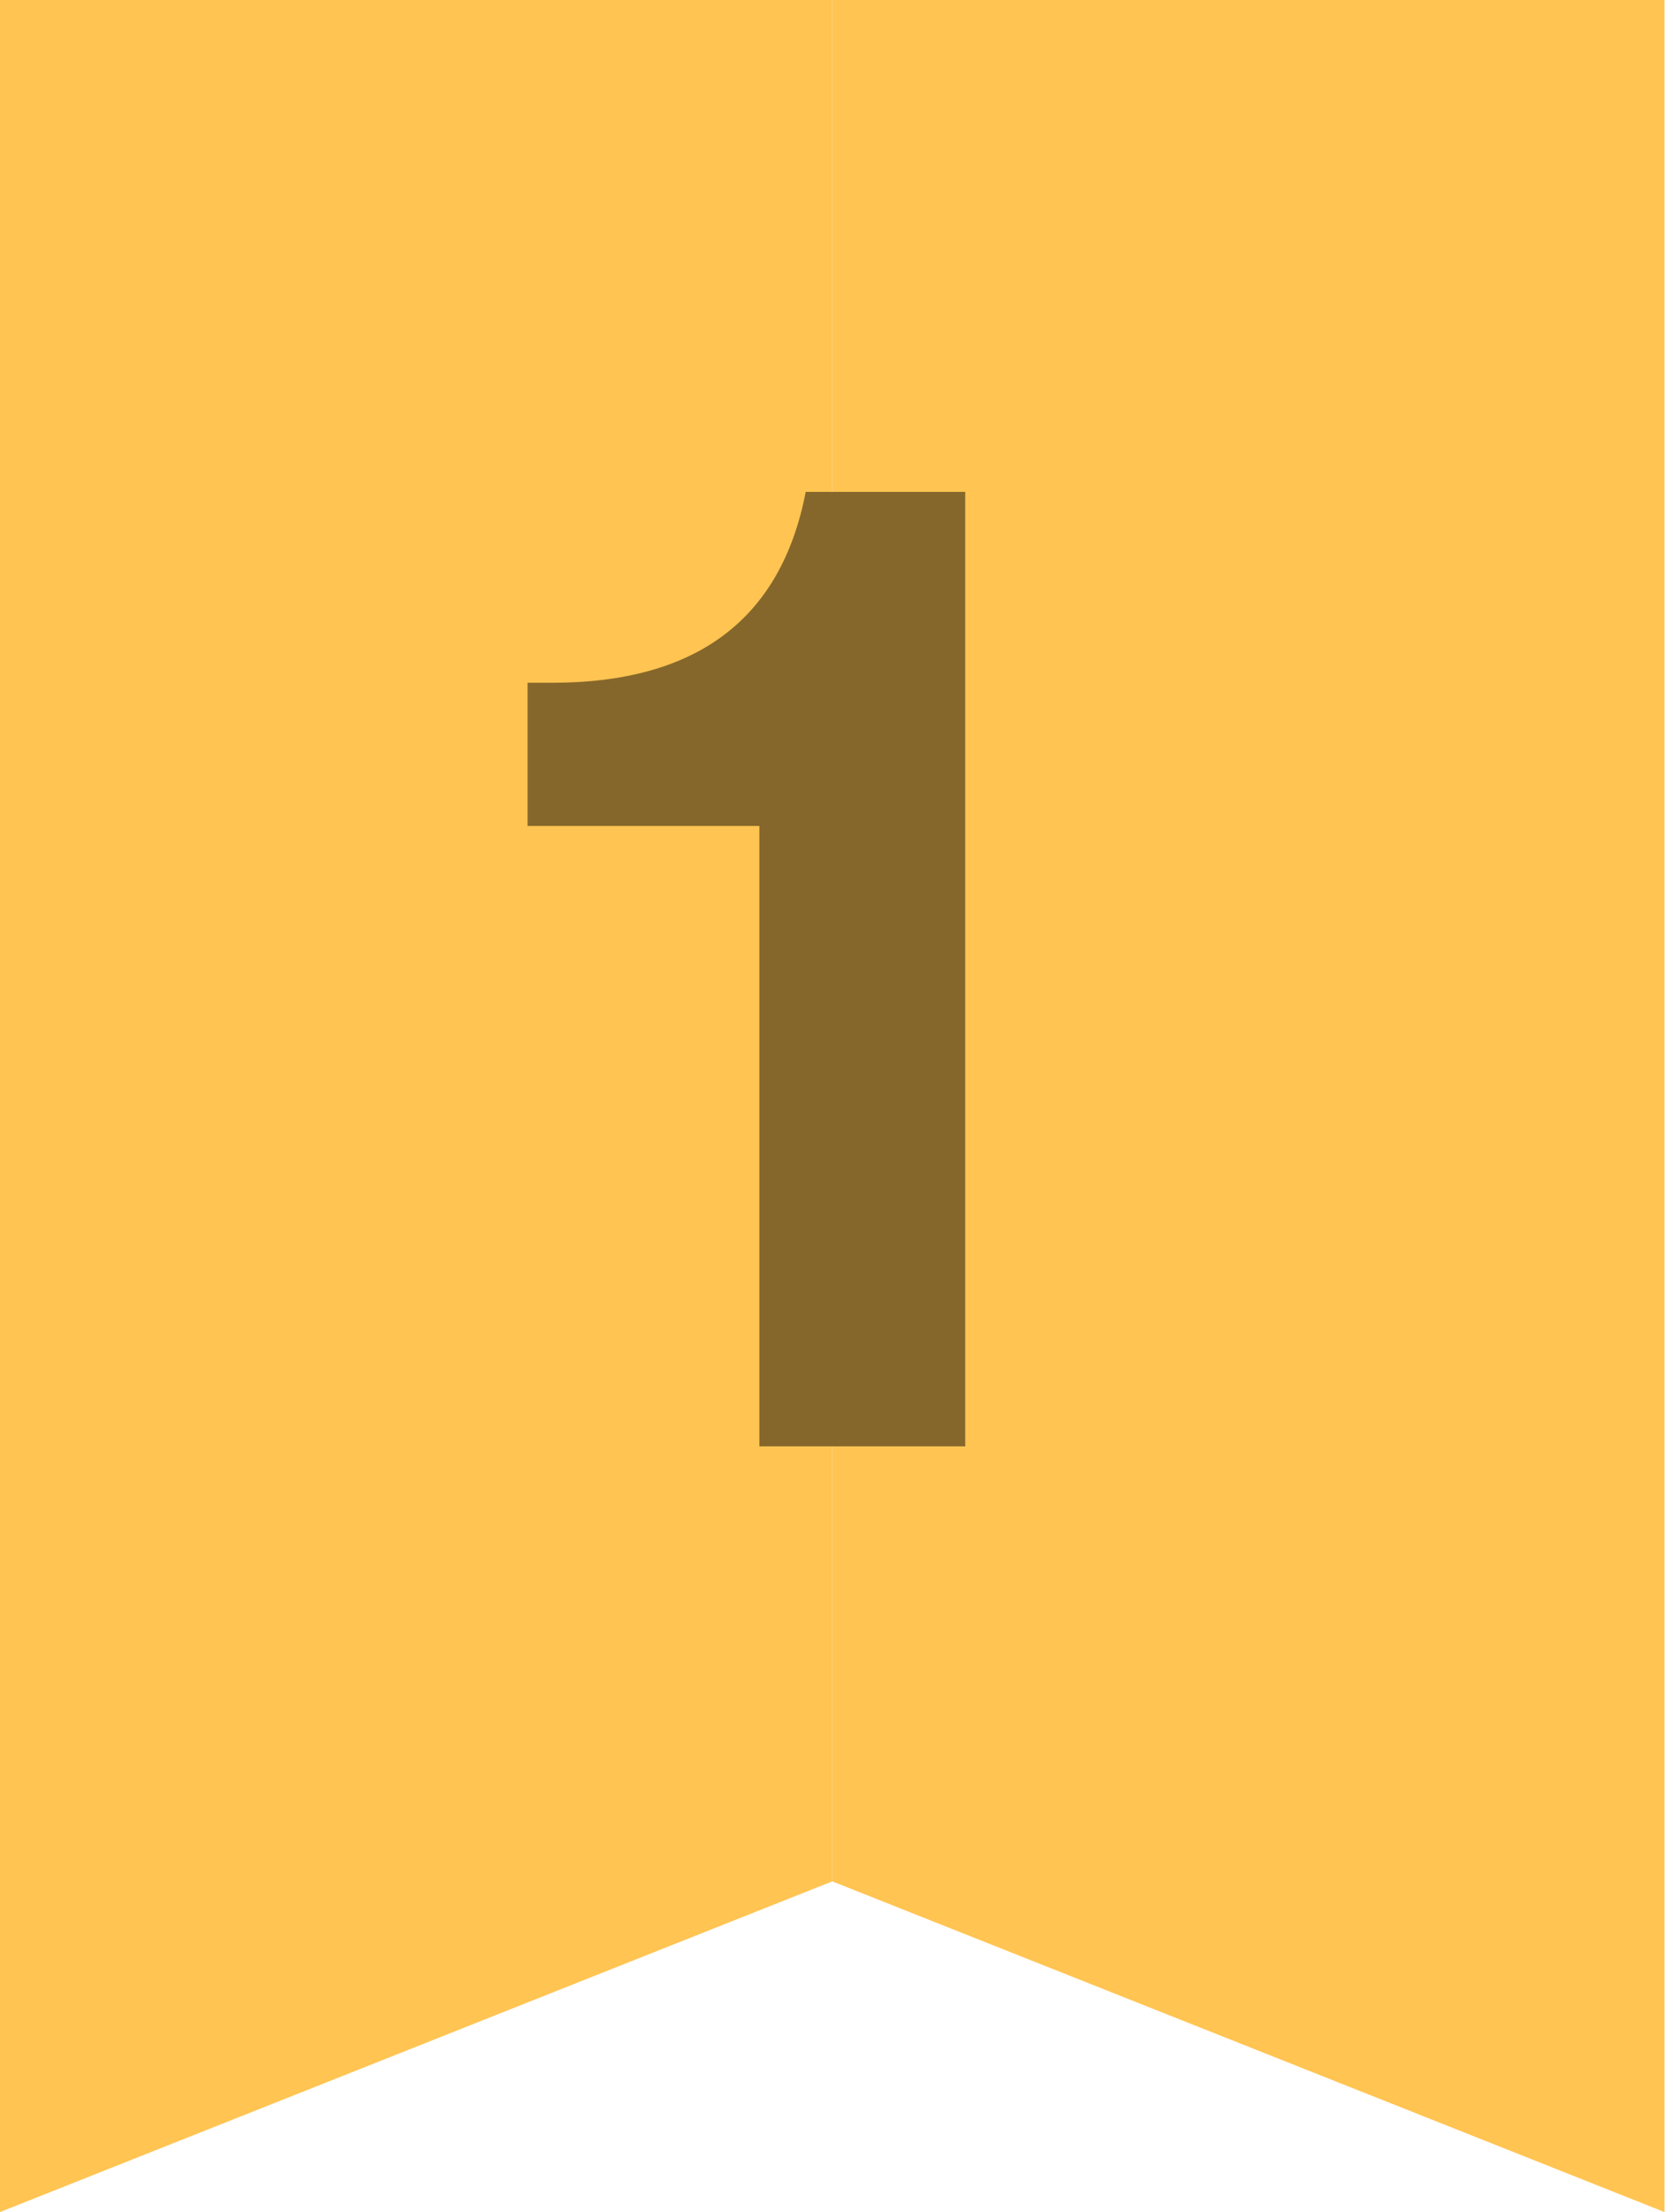 <?xml version="1.0" encoding="UTF-8"?> <svg xmlns="http://www.w3.org/2000/svg" width="59" height="78" viewBox="0 0 59 78" fill="none"><path d="M0 78V0H29.351V66.34L0 78Z" fill="#FFC452"></path><path d="M58.701 78V0H29.351V66.34L58.701 78Z" fill="#FFC452"></path><path d="M34.04 17.344V51H26.78V29.124H18.606V24.075H19.471C24.568 24.075 27.549 21.831 28.414 17.344H34.04Z" fill="#86672B"></path></svg> 